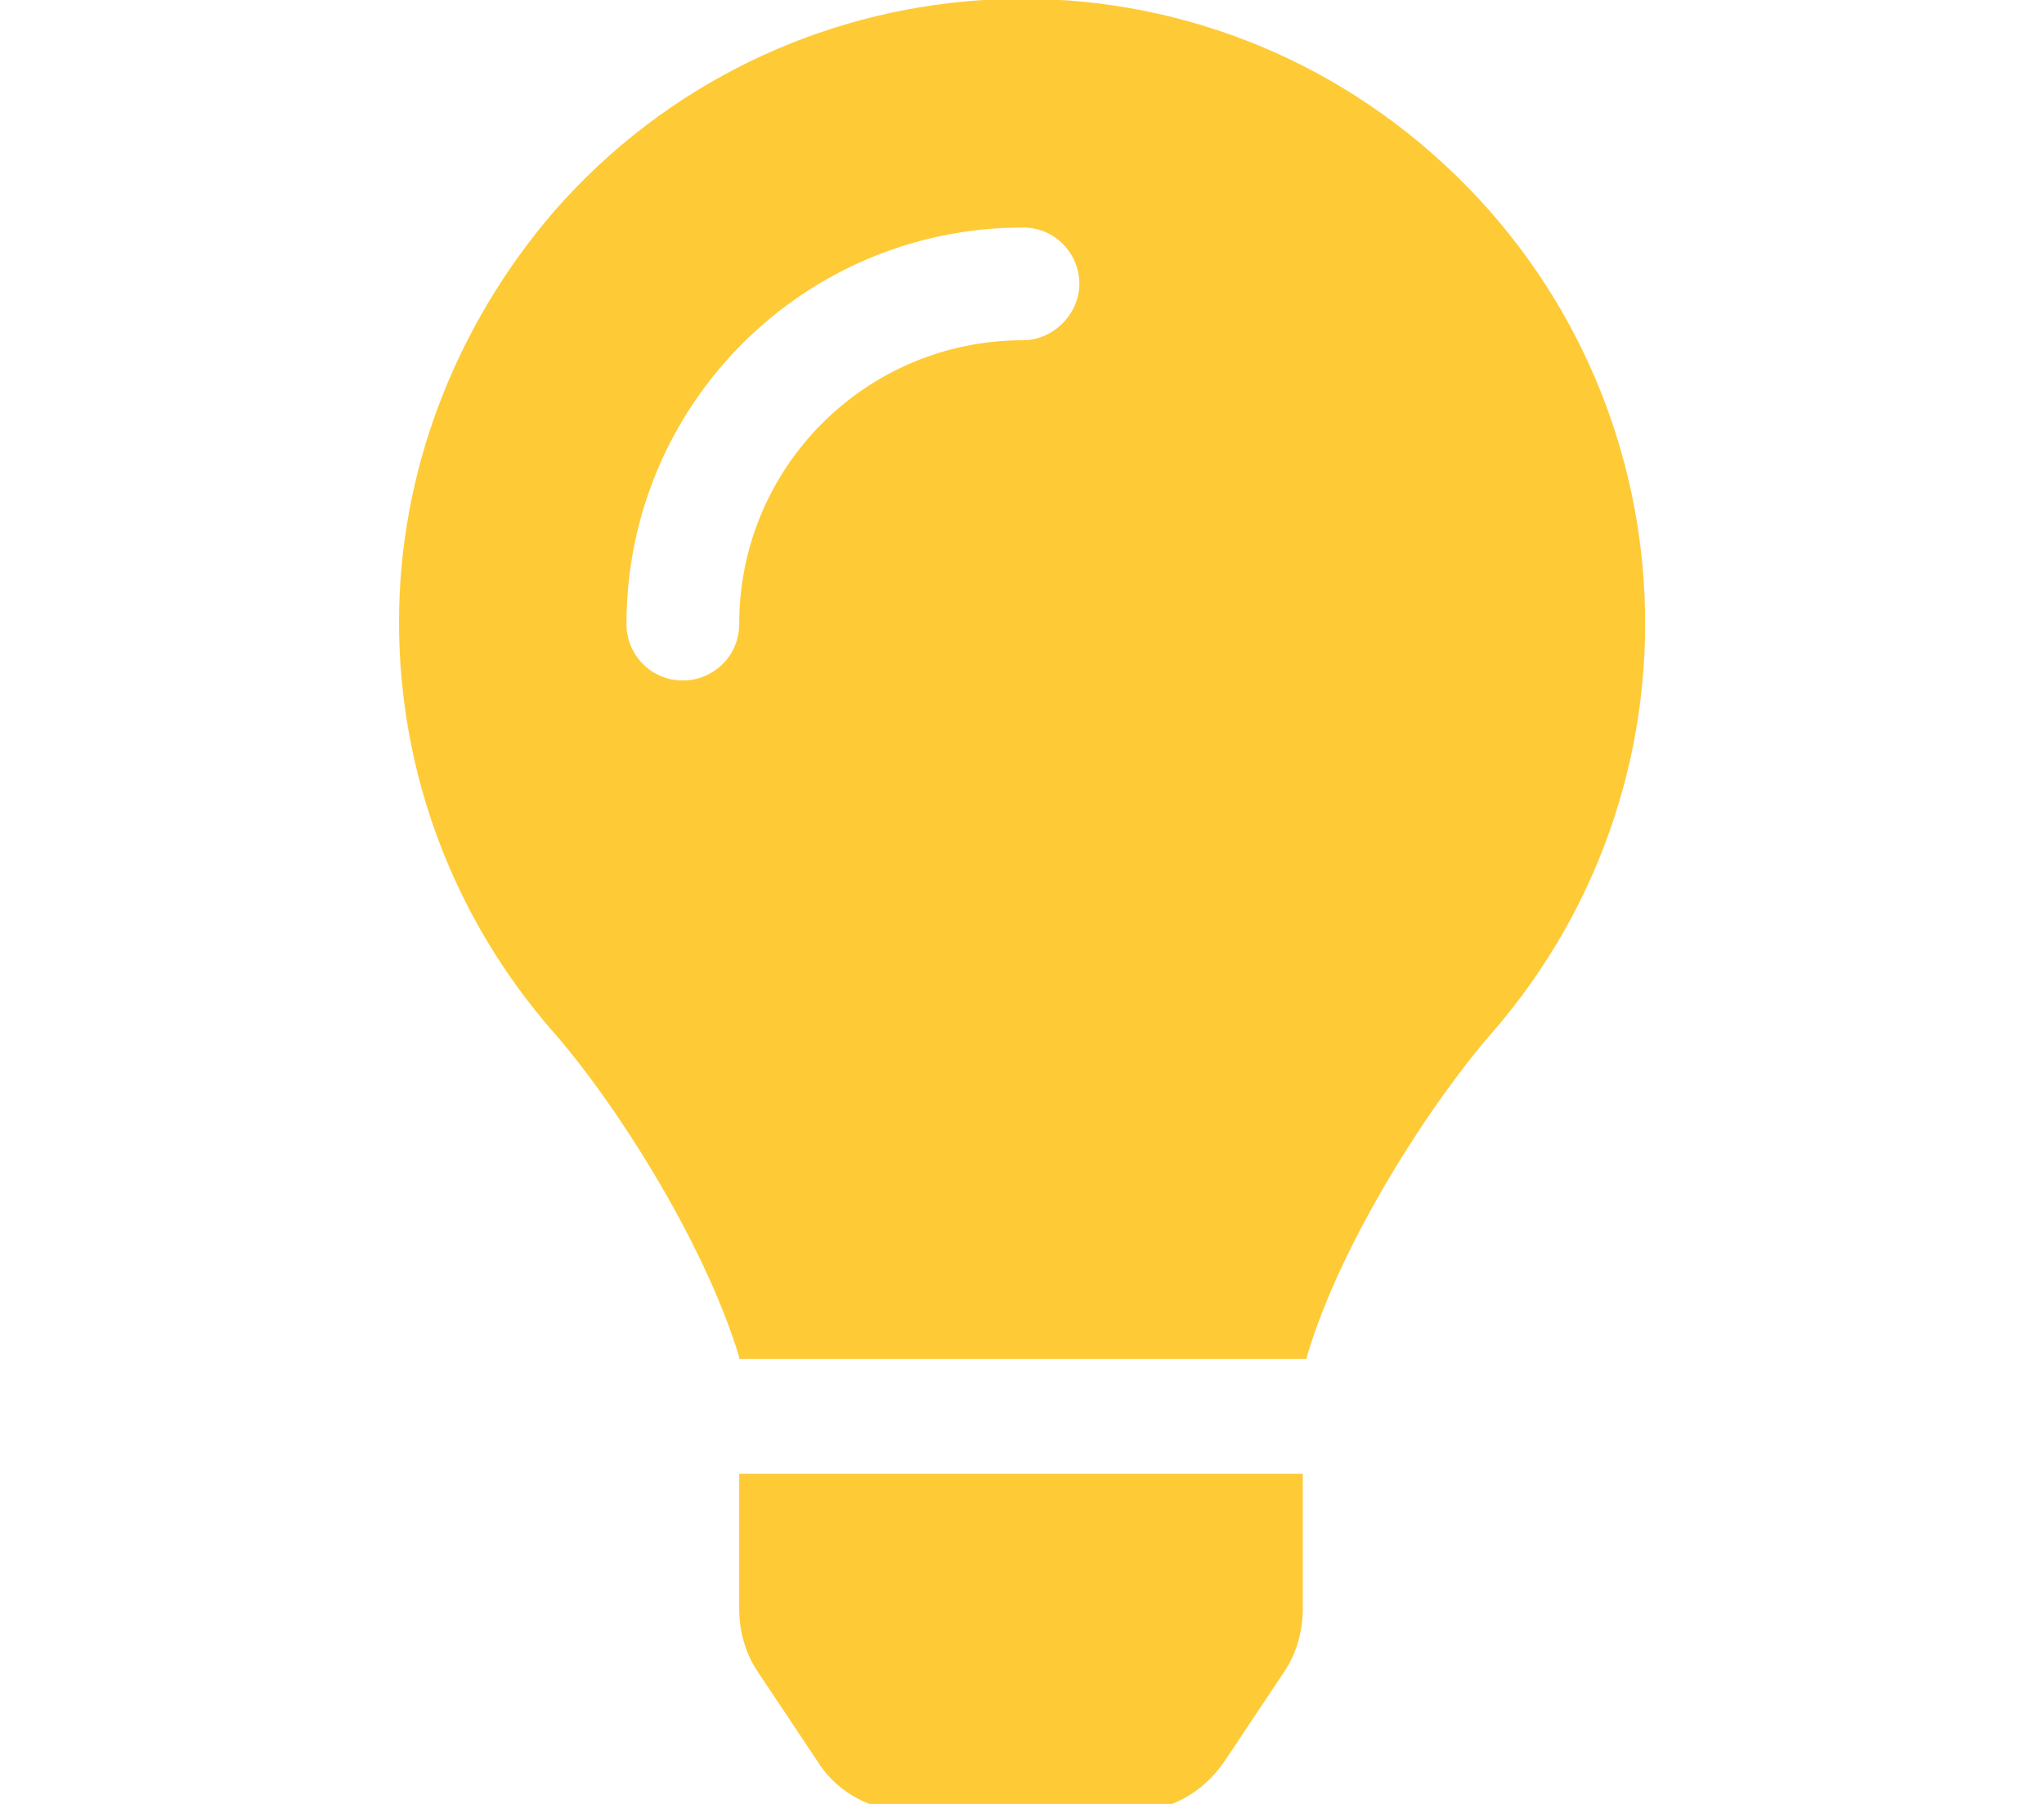 <?xml version="1.0" encoding="utf-8"?>
<!-- Generator: Adobe Illustrator 25.0.1, SVG Export Plug-In . SVG Version: 6.00 Build 0)  -->
<svg version="1.1" xmlns="http://www.w3.org/2000/svg" xmlns:xlink="http://www.w3.org/1999/xlink" x="0px" y="0px"
	 viewBox="0 0 101.3 89.6" width="102" height="90" style="enable-background:new 0 0 101.3 89.6;" xml:space="preserve">
<style type="text/css">
	.st0{opacity:0;fill:#FFFFFF;}
	.st1{fill:#FECA36;}
</style>
<g id="Layer_2">
	<rect class="st0" width="101.3" height="89.6"/>
</g>
<g id="Layer_1">
	<path class="st1" d="M36.6,79.9c0,1.1,0.3,2.2,0.9,3.1l3,4.5c1,1.6,2.8,2.5,4.7,2.5h10.8c1.9,0,3.6-0.9,4.7-2.5l3-4.5
		c0.6-0.9,0.9-2,0.9-3.1l0-6.7H36.6L36.6,79.9z M19.7,30.9c0,7.5,2.7,14.7,7.7,20.4c2.9,3.3,7.4,10.2,9.2,16.1c0,0,0,0.1,0,0.1h28.2
		c0,0,0-0.1,0-0.1c1.7-5.8,6.3-12.8,9.2-16.1C85.2,38.4,83.9,18.9,71,7.6s-32.4-9.9-43.6,2.9C22.5,16.2,19.7,23.4,19.7,30.9z
		 M50.7,16.9c-7.8,0-14.1,6.3-14.1,14.1c0,1.6-1.3,2.8-2.8,2.8c-1.6,0-2.8-1.3-2.8-2.8c0-10.9,8.8-19.7,19.7-19.7
		c1.6,0,2.8,1.3,2.8,2.8S52.2,16.9,50.7,16.9z"/>
</g>
</svg>
